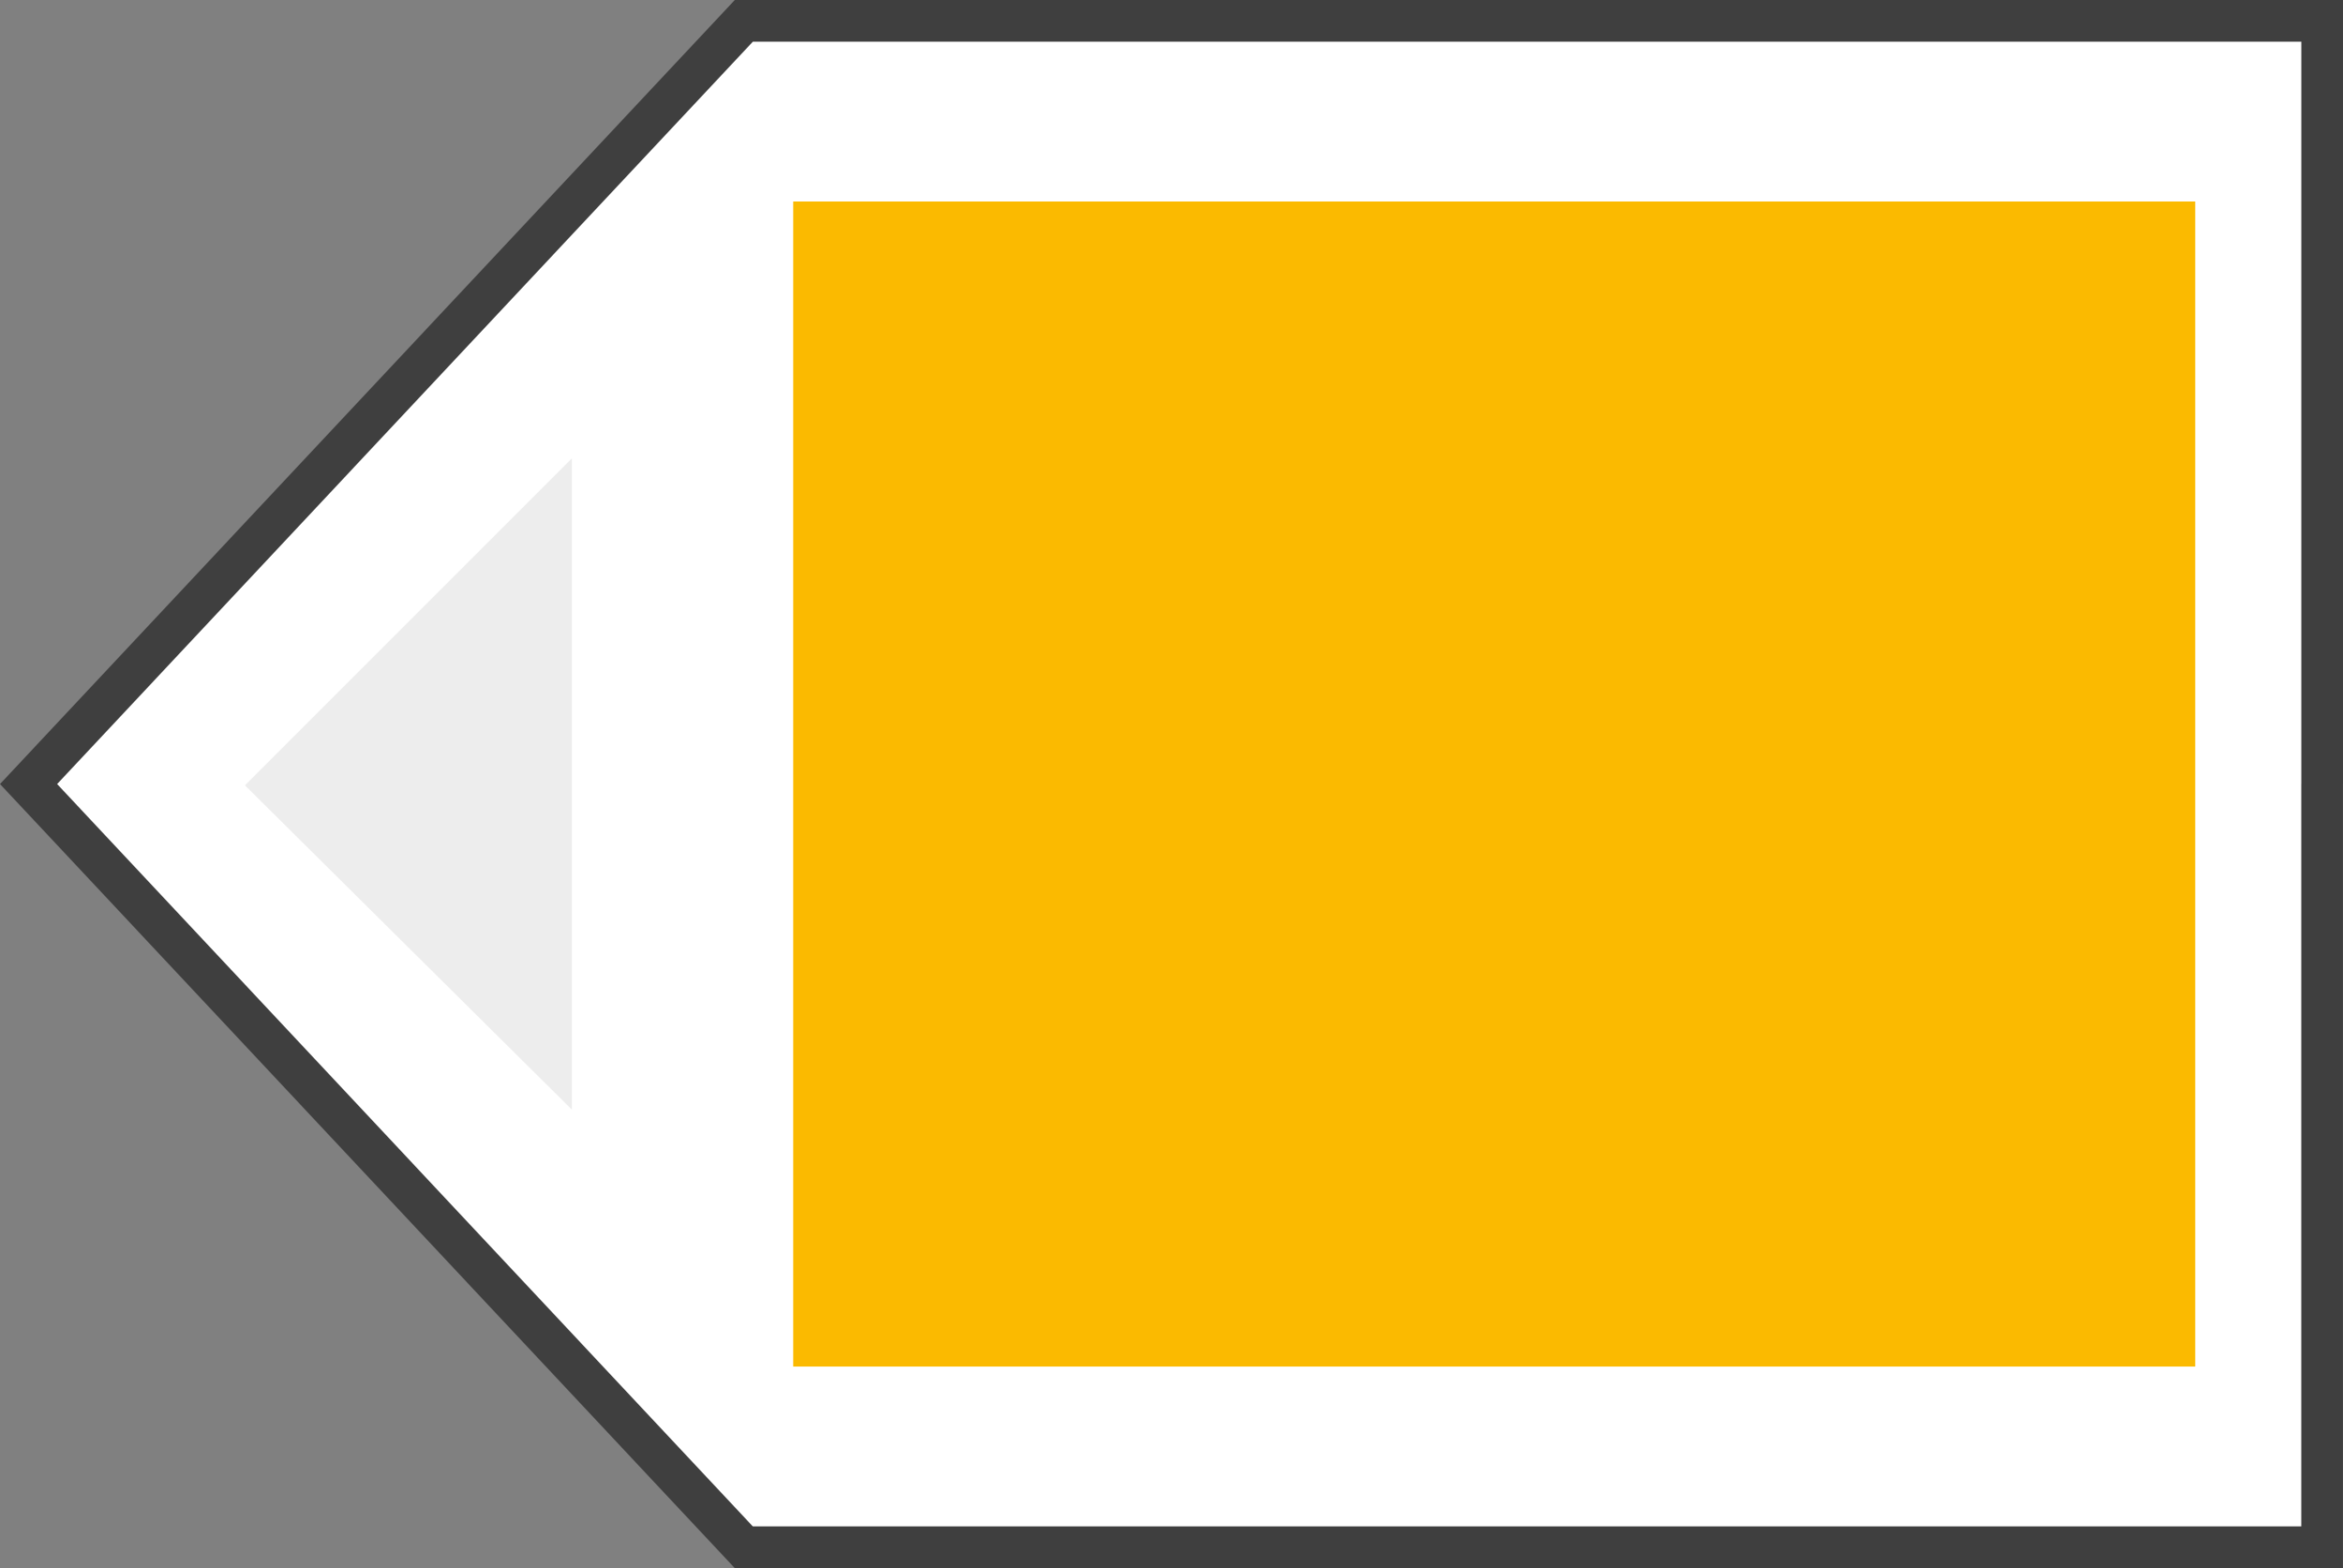 <?xml version="1.0" encoding="iso-8859-1"?>
<!-- Generator: Adobe Illustrator 12.0.0, SVG Export Plug-In . SVG Version: 6.00 Build 51448)  -->
<!DOCTYPE svg PUBLIC "-//W3C//DTD SVG 1.1//EN" "http://www.w3.org/Graphics/SVG/1.1/DTD/svg11.dtd">
<svg  version="1.1" id="&#x30EC;&#x30A4;&#x30E4;&#x30FC;_1" xmlns="http://www.w3.org/2000/svg" xmlns:xlink="http://www.w3.org/1999/xlink"
	 width="58.072" height="38.864" viewBox="0 0 58.072 38.864" style="overflow:visible;enable-background:new 0 0 58.072 38.864;"
	 xml:space="preserve">
<rect x="0" y="0" width="58.072" height="38.864" fill="#808080" stroke="none"/>
<g>
	<g>
		<path style="fill:#FFFFFF;" d="M18.437,0.517C18.141,0.832,1.341,18.756,0.708,19.431c0.63,0.672,17.432,18.6,17.727,18.916
			c0.437,0,38.119,0,39.119,0c0-0.979,0.001-34.864,0.001-37.83C56.555,0.517,18.874,0.517,18.437,0.517z"/>
		<path style="fill:#3F3F3F;" d="M58.072,0h-39.86L0,19.432l18.211,19.432h39.86V19.432l0,0l0,0h0.001V0L58.072,0z M18.66,1.033
			h38.379v18.399h-0.001v18.399H18.659L1.416,19.432L18.66,1.033L18.66,1.033z"/>
	</g>
	<g>
		<polygon style="opacity:0.5;fill:#DCDCDC;" points="6.071,19.464 14.175,27.502 14.175,11.36 		"/>
		<g>
			<rect x="19.66" y="4.994" style="fill:#FBBA00;" width="34.75" height="28.875"/>
		</g>
	</g>
</g>
</svg>
